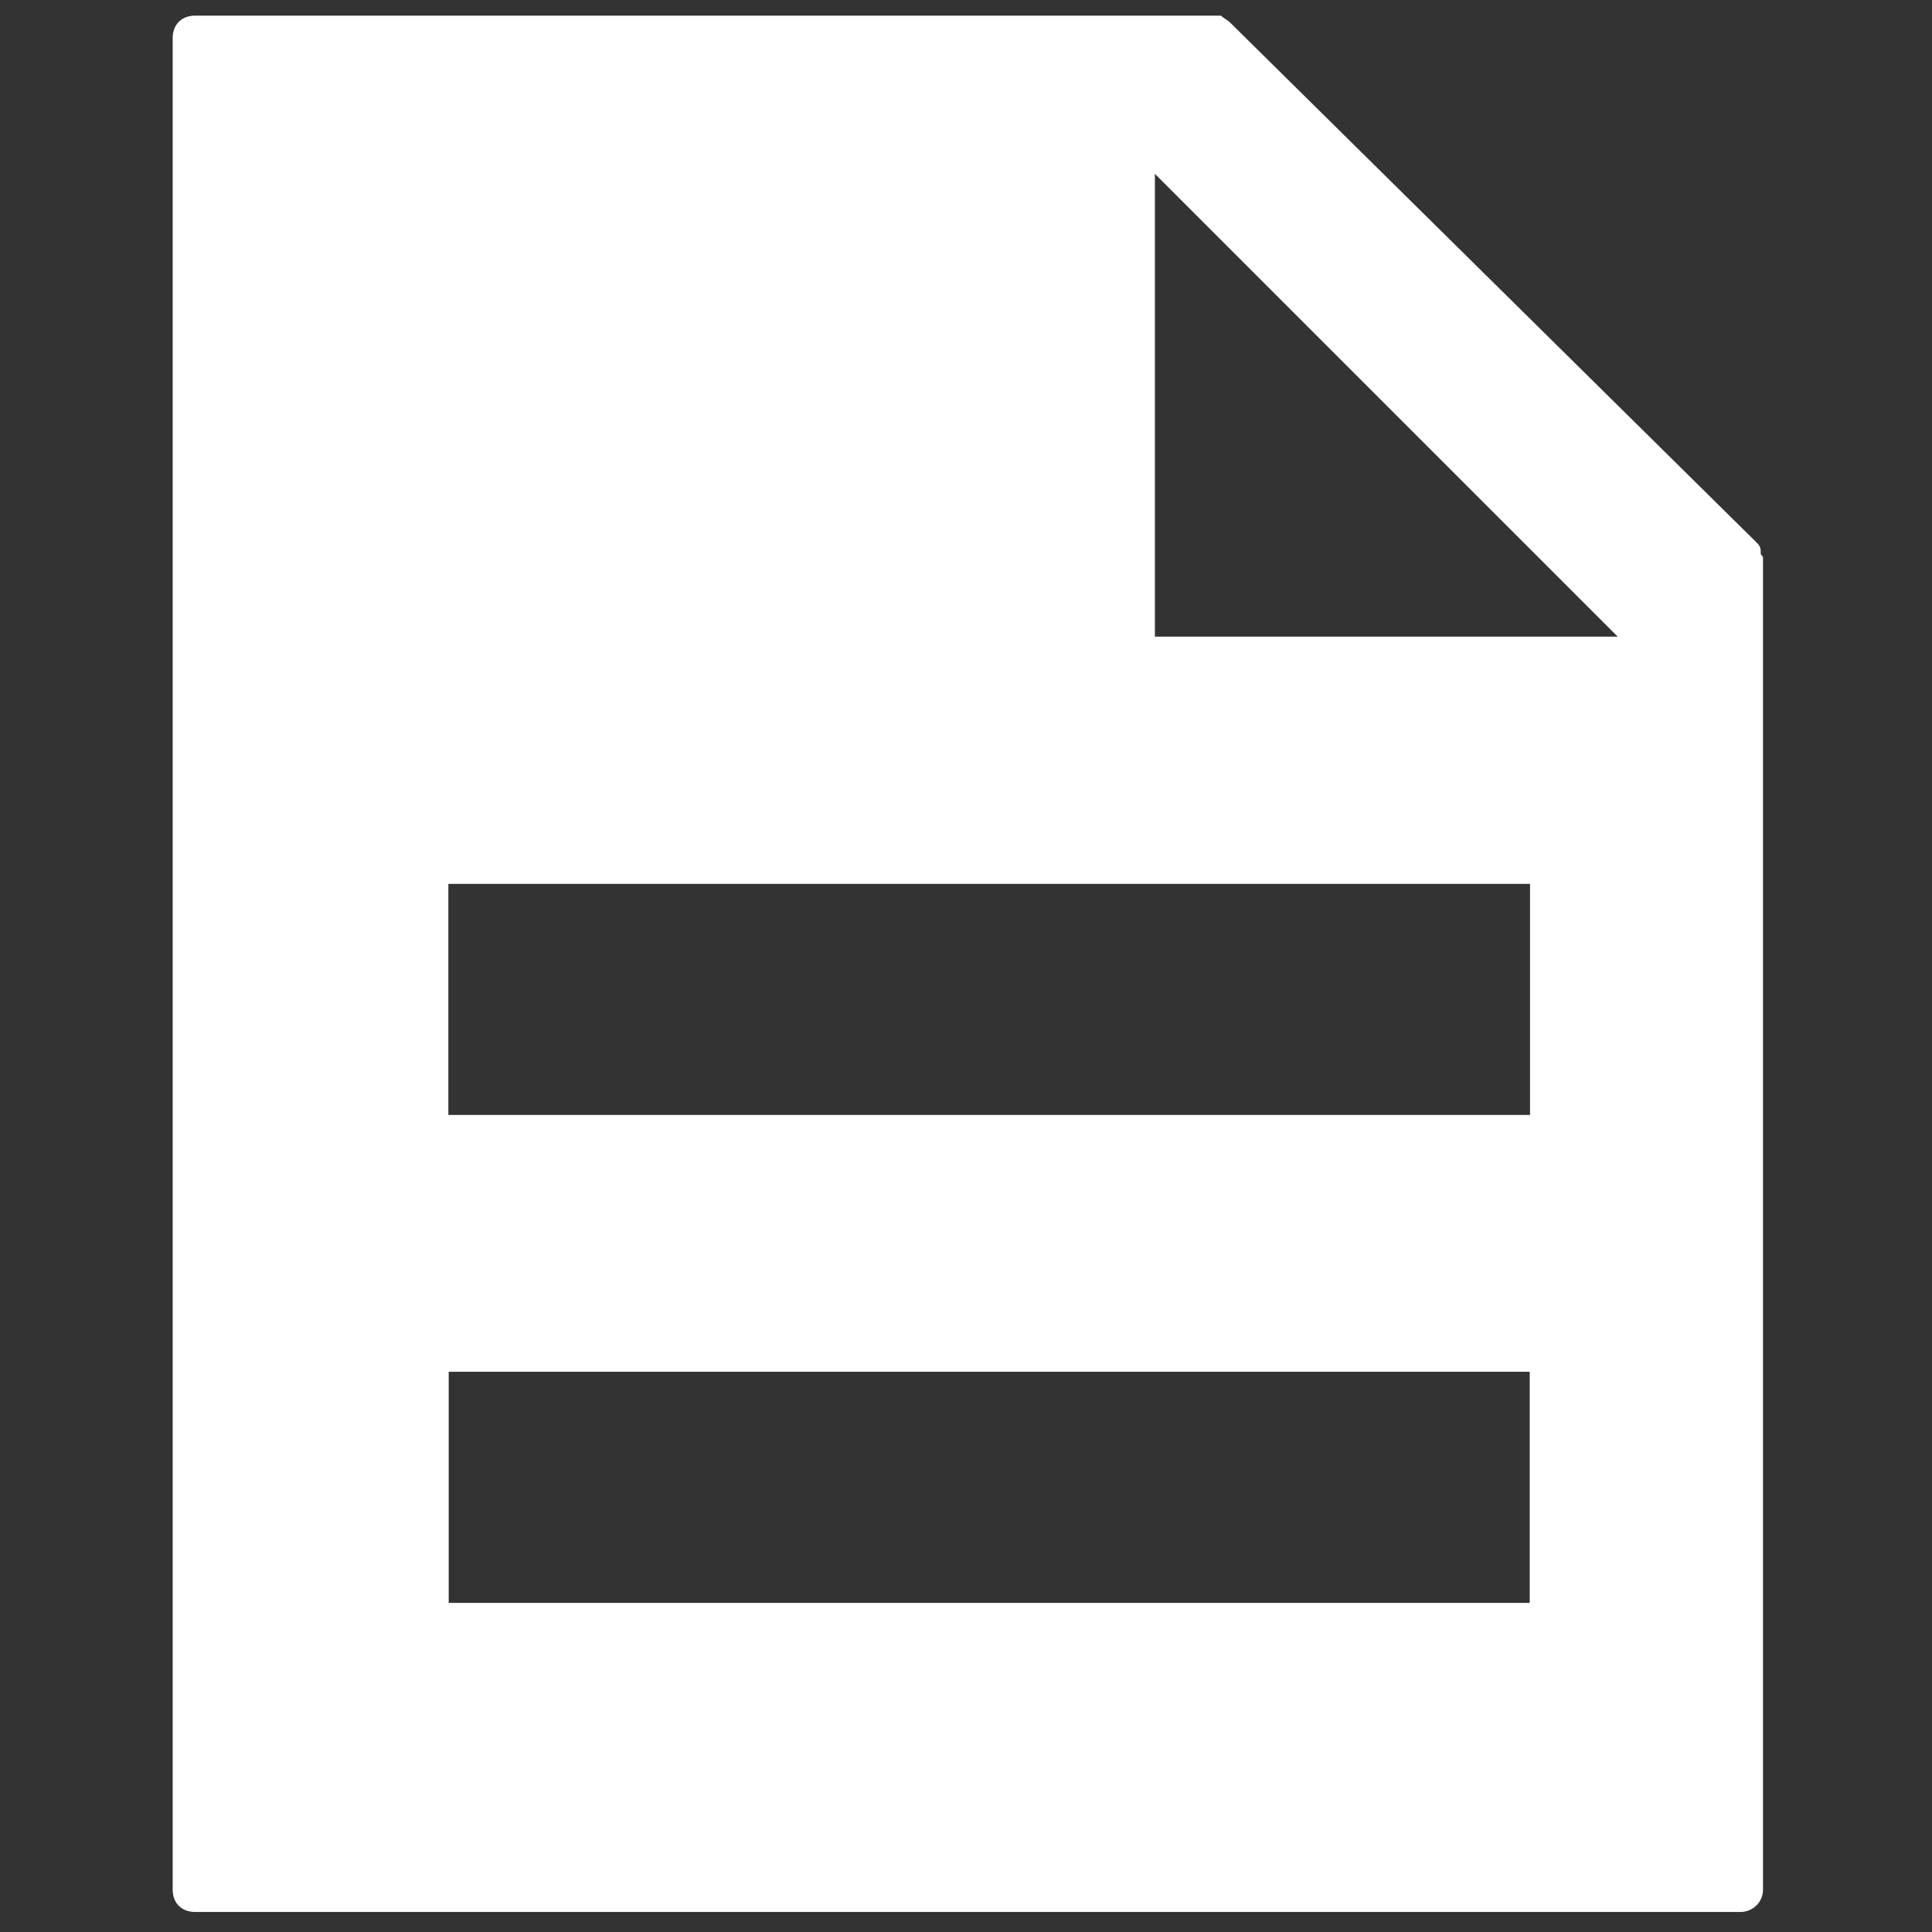<?xml version="1.0" encoding="utf-8"?>
<!-- Generator: Adobe Illustrator 26.0.1, SVG Export Plug-In . SVG Version: 6.00 Build 0)  -->
<svg version="1.1" xmlns="http://www.w3.org/2000/svg" xmlns:xlink="http://www.w3.org/1999/xlink" x="0px" y="0px"
	 viewBox="0 0 400 400" style="enable-background:new 0 0 400 400;" xml:space="preserve">
<rect x="0" y="0" width="400" height="400" fill="#333333" stroke="none"/>
<style type="text/css">
	.st0{fill:#FFFFFF;}
	.st1{display:none;}
	.st2{display:inline;}
	.st3{fill:#575756;}
</style>
<g id="Layer_1">
	<path class="st0" d="M364.54,114.57c0,0,0,0,0-0.46c0-0.92-0.46-1.38-0.92-1.85L254.64,4.63c-0.46-0.46-1.39-0.93-1.85-1.39
		c-0.46,0-0.46,0-0.92,0H40.38c-2.78,0-4.63,1.85-4.63,4.63v383.35c0,2.78,1.85,4.63,4.63,4.63h320c2.31,0,4.63-1.84,4.63-4.63
		V115.49C365.01,115.03,364.54,115.03,364.54,114.57z M316.71,331.86H92.9v-47.85h223.81V331.86z M316.78,230.84H92.83V183h223.95
		V230.84z M239.11,131.81V35.99l95.82,95.82H239.11z"/>
</g>
<g id="Layer_2" class="st1">
	<g class="st2">
		<path class="st3" d="M166.22,134.23h-21.35v-18.17h21.35V134.23z M166.22,174.64h-21.35v-18.18h21.35V174.64z M166.22,215.04
			h-21.35v-18.17h21.35V215.04z M166.22,255.45h-21.35v-18.17h21.35V255.45z M166.22,295.86h-21.35v-18.18h21.35V295.86z
			 M166.22,336.27h-21.35V318.1h21.35V336.27z M128.62,134.23h-21.35v-18.17h21.35V134.23z M128.62,174.64h-21.35v-18.18h21.35
			V174.64z M128.62,215.04h-21.35v-18.17h21.35V215.04z M128.62,255.45h-21.35v-18.17h21.35V255.45z M128.62,295.86h-21.35v-18.18
			h21.35V295.86z M128.62,336.27h-21.35V318.1h21.35V336.27z M91.02,134.23H69.67v-18.17h21.35V134.23z M91.02,174.64H69.67v-18.18
			h21.35V174.64z M91.02,215.04H69.67v-18.17h21.35V215.04z M91.02,255.45H69.67v-18.17h21.35V255.45z M91.02,295.86H69.67v-18.18
			h21.35V295.86z M91.02,336.27H69.67V318.1h21.35V336.27z M51.81,71.62v293.95h131.2V118.74h40.32V33.51L51.81,71.62z"/>
		<path class="st3" d="M331.91,187.41H215.78v-18.18h116.13V187.41z M331.91,227.81H215.78v-18.17h116.13V227.81z M331.91,268.21
			H215.78v-18.17h116.13V268.21z M331.91,308.83H215.78v-18.17h116.13V308.83z M198.72,134.45v231.03h49.77v-34.42h50.71v34.42
			h49.77V134.45H198.72z"/>
	</g>
</g>
</svg>

